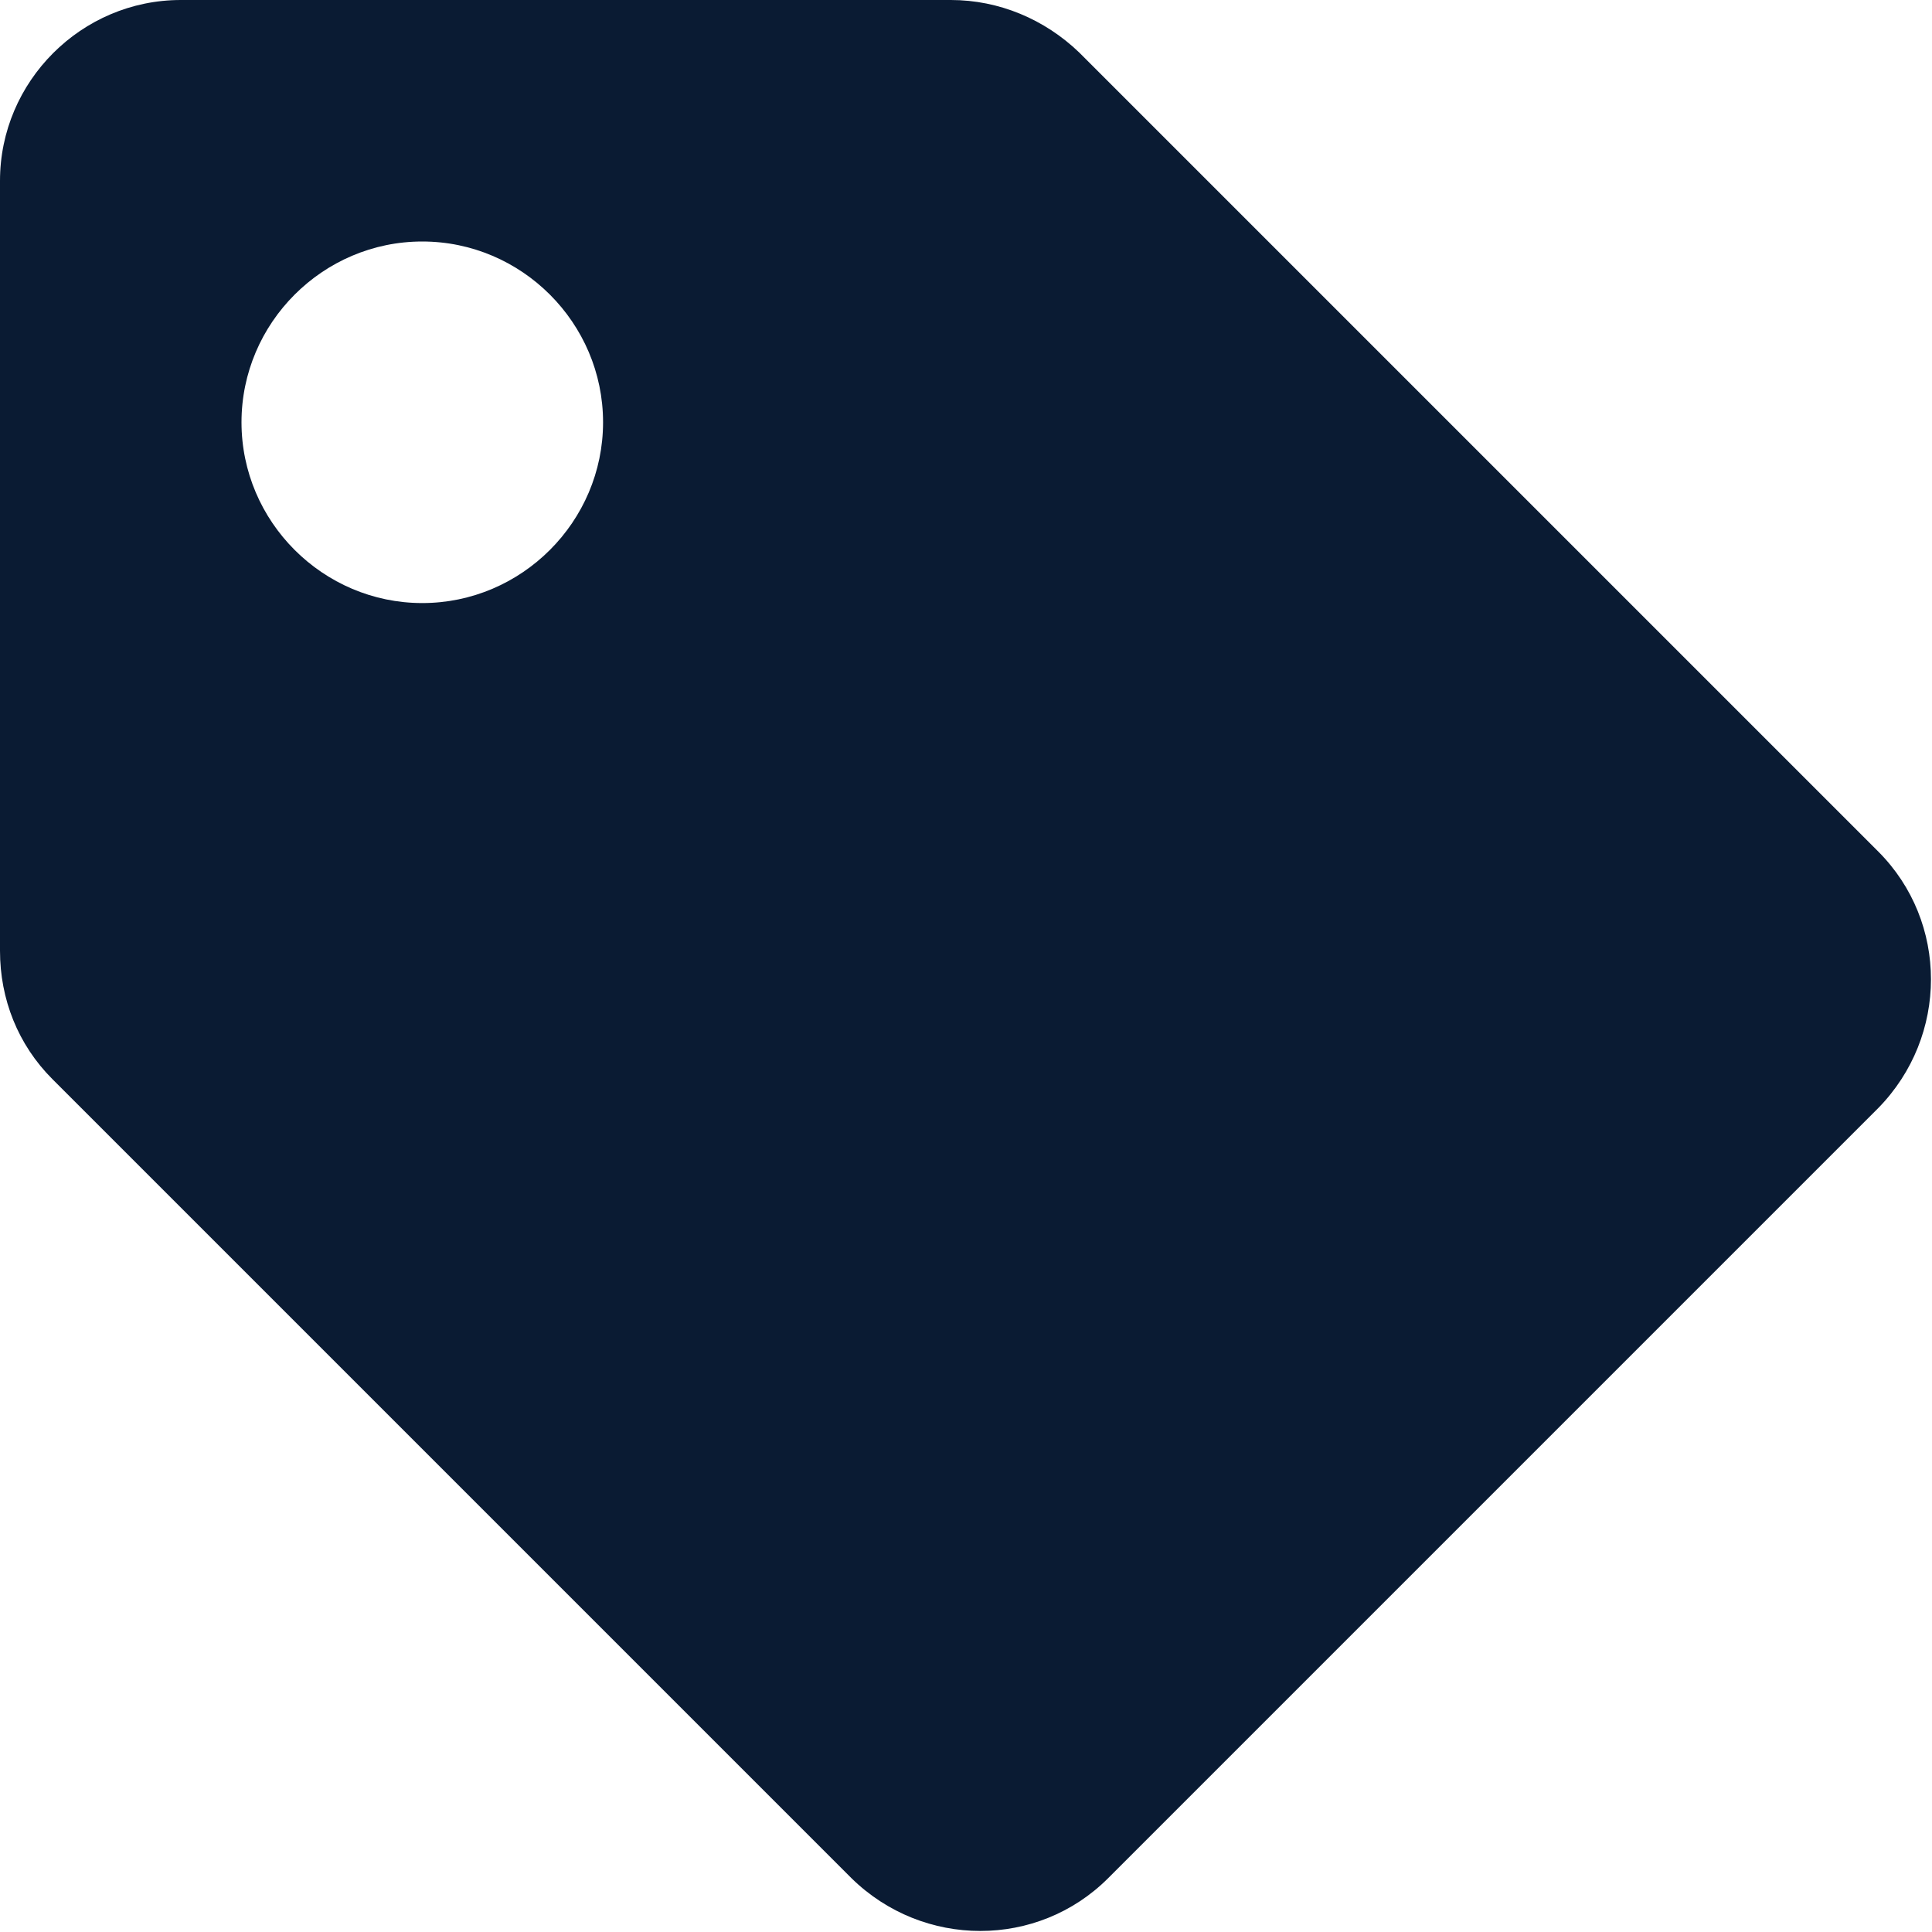 <?xml version="1.0" encoding="UTF-8"?>
<svg id="Layer_2" data-name="Layer 2" xmlns="http://www.w3.org/2000/svg" xmlns:xlink="http://www.w3.org/1999/xlink" viewBox="0 0 14 14">
  <defs>
    <style>
      .cls-1 {
        fill: none;
      }

      .cls-2 {
        fill: #0a1b33;
      }

      .cls-3 {
        clip-path: url(#clippath);
      }
    </style>
    <clipPath id="clippath">
      <rect class="cls-1" width="14" height="14"/>
    </clipPath>
  </defs>
  <g id="Layer_1-2" data-name="Layer 1">
    <g class="cls-3">
      <path class="cls-2" d="M3.06,1.75c-.72,0-1.31.59-1.31,1.31s.59,1.31,1.31,1.31,1.31-.59,1.31-1.31-.59-1.31-1.31-1.31ZM0,6.89V1.31C0,.59.59,0,1.31,0h5.58c.35,0,.68.14.93.38l5.79,5.79c.51.51.51,1.34,0,1.86l-5.58,5.58c-.51.51-1.34.51-1.86,0L.38,7.82c-.25-.25-.38-.58-.38-.93Z"/>
    </g>
  </g>
</svg>